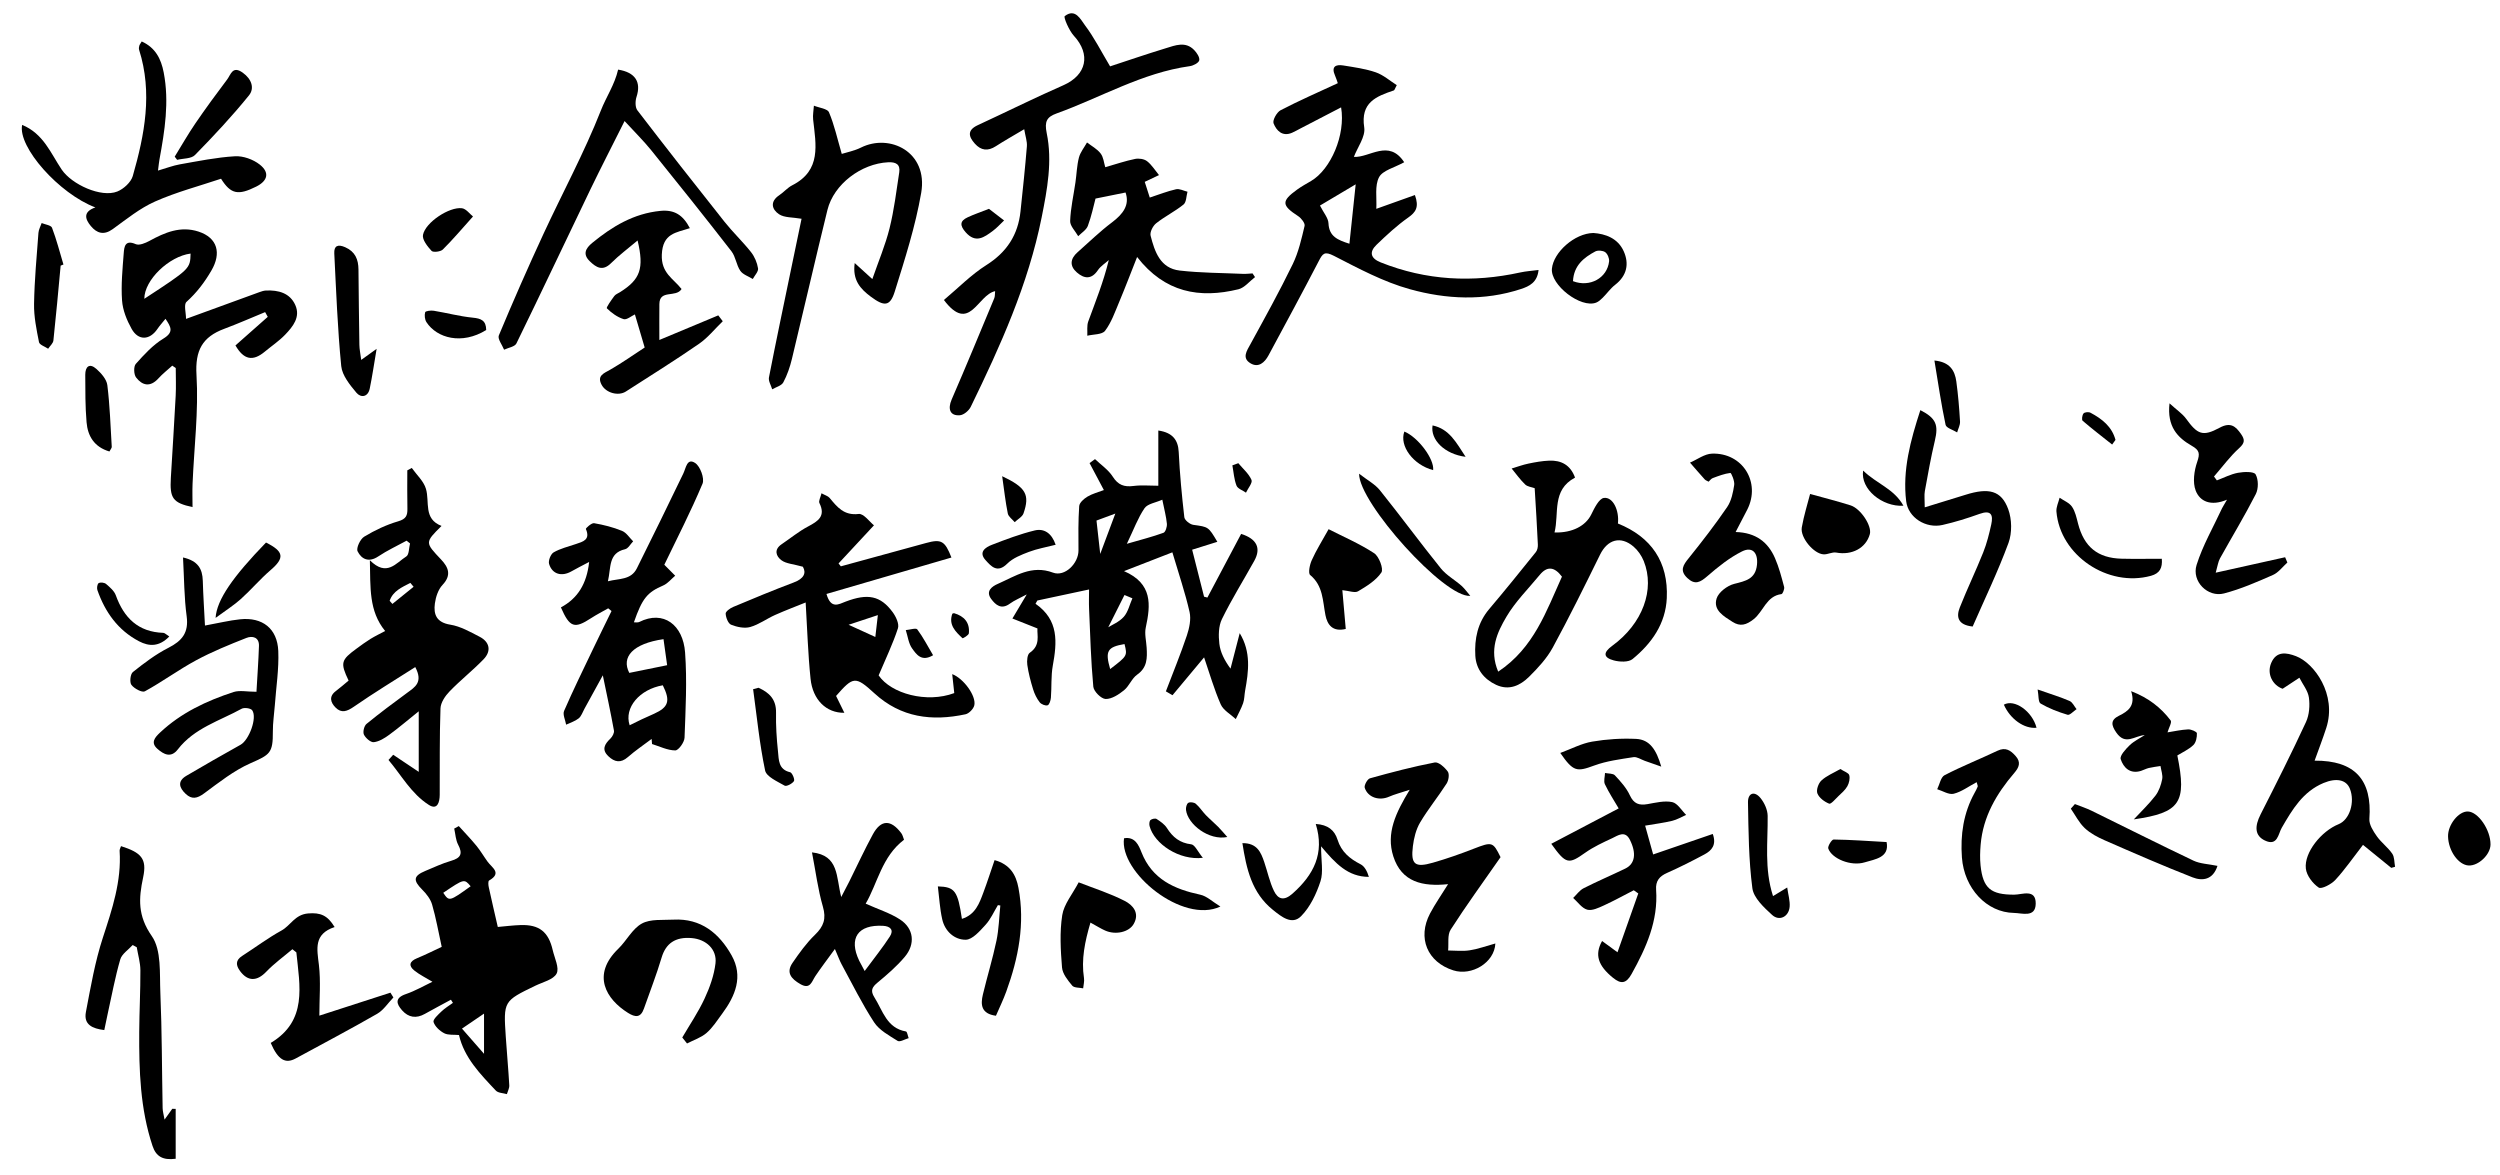 <?xml version="1.0" encoding="utf-8"?>
<!-- Generator: Adobe Illustrator 25.1.0, SVG Export Plug-In . SVG Version: 6.00 Build 0)  -->
<svg version="1.1" id="レイヤー_1" xmlns="http://www.w3.org/2000/svg" xmlns:xlink="http://www.w3.org/1999/xlink" x="0px"
	 y="0px" viewBox="0 0 770 362" style="enable-background:new 0 0 770 362;" xml:space="preserve">
<g>
	<path d="M318.94,185.96c7.24,5.03,6.63,11.87,5.32,19.06c-0.58,3.21-0.32,6.57-0.58,9.85c-0.07,0.85-0.47,2.18-1.02,2.36
		c-0.67,0.22-1.97-0.31-2.45-0.94c-0.9-1.17-1.59-2.59-2.02-4c-0.76-2.46-1.42-4.97-1.78-7.5c-0.17-1.22-0.02-3.21,0.75-3.73
		c3.4-2.32,2.2-5.44,2.37-7.5c-3.02-1.2-5.36-2.13-7.71-3.06c1.33-2.24,2.67-4.48,4.42-7.42c-2.12,1.14-3.79,1.81-5.2,2.84
		c-2.63,1.94-4.39,0.41-5.77-1.46c-1.79-2.43,0.31-3.87,2.08-4.64c5.36-2.35,10.38-5.92,16.97-3.45c3.65,1.37,7.88-2.85,7.85-6.86
		c-0.04-4.55-0.09-9.1,0.22-13.63c0.07-1.04,1.45-2.27,2.53-2.91c1.52-0.91,3.31-1.36,5.07-2.03c-1.63-3.07-3.02-5.69-4.41-8.31
		c0.56-0.41,1.12-0.82,1.68-1.22c1.85,1.77,4.12,3.29,5.46,5.39c1.65,2.59,3.51,3.25,6.39,2.88c2.48-0.32,5.04-0.07,7.65-0.07
		c0-5.45,0-11.2,0-17.01c4.39,0.63,6.1,2.91,6.28,6.61c0.33,6.72,0.96,13.42,1.73,20.1c0.11,0.91,1.71,2.19,2.75,2.34
		c4.64,0.65,4.66,0.52,7.42,5.23c-2.49,0.78-4.85,1.52-7.76,2.43c1.22,4.8,2.45,9.63,3.67,14.47c0.34,0.09,0.69,0.18,1.03,0.27
		c3.47-6.55,6.94-13.09,10.39-19.61c4.82,1.53,6.22,4.37,4.05,8.29c-3.32,5.99-6.97,11.82-9.97,17.96c-1.06,2.17-1.08,5.1-0.79,7.6
		c0.3,2.58,1.55,5.06,3.44,7.65c0.92-3.56,1.84-7.11,2.83-10.93c3.54,5.83,2.75,11.77,1.66,17.75c-0.23,1.27-0.19,2.62-0.61,3.82
		c-0.59,1.69-1.49,3.27-2.26,4.9c-1.59-1.49-3.83-2.7-4.64-4.54c-2.04-4.65-3.44-9.58-5.12-14.47c-3.31,3.97-6.52,7.81-9.73,11.66
		c-0.68-0.4-1.36-0.79-2.04-1.19c2.18-5.72,4.51-11.39,6.46-17.19c0.76-2.28,1.35-4.99,0.84-7.24c-1.35-5.96-3.35-11.78-5.3-18.39
		c-4.69,1.82-9.24,3.59-14.89,5.79c8.83,3.83,8.22,10.36,6.7,17.36c-0.43,1.96,0.15,4.14,0.27,6.22c0.18,3.17,0.22,6.11-2.92,8.3
		c-1.66,1.16-2.45,3.51-4.05,4.81c-1.62,1.31-3.79,2.74-5.67,2.69c-1.36-0.04-3.66-2.34-3.79-3.79c-0.74-7.94-0.95-15.92-1.3-23.9
		c-0.09-1.98-0.01-3.97-0.01-6.04c-5.45,1.16-10.69,2.28-15.93,3.4C319.31,185.27,319.13,185.61,318.94,185.96z M347.07,167.49
		c4.36-1.26,7.88-2.15,11.28-3.39c0.63-0.23,1.14-1.87,1.05-2.8c-0.21-2.21-0.81-4.39-1.41-7.39c-2.05,0.92-4.52,1.24-5.47,2.61
		C350.48,159.51,349.22,163.02,347.07,167.49z M338.87,170.61c1.75-4.67,3.07-8.19,4.65-12.43c-2.68,0.99-4.38,1.63-5.8,2.15
		C338.08,163.51,338.4,166.4,338.87,170.61z M348.78,184.28c-0.81-0.34-1.63-0.68-2.44-1.02c-1.86,3.71-3.73,7.42-5,9.94
		c1.13-0.73,3.36-1.62,4.78-3.22C347.45,188.48,347.92,186.21,348.78,184.28z M341.93,206.07c5.32-4.07,5.32-4.07,4.42-7.7
		C341.07,199.27,340.32,200.5,341.93,206.07z"/>
	<path d="M121.1,232.47c2.4,1.61,4.81,3.22,7.87,5.26c0-6.03,0-11.7,0-18.65c-3.49,2.8-6.21,5.13-9.1,7.24
		c-1.41,1.03-3.08,2.08-4.74,2.27c-0.95,0.11-2.52-1.26-3.04-2.33c-0.39-0.82,0.06-2.69,0.79-3.29c4.07-3.34,8.31-6.48,12.56-9.61
		c2.33-1.72,4.96-3.19,2.46-7.9c-6.39,4.08-12.78,7.96-18.9,12.2c-2.11,1.46-3.83,2.1-5.65,0.26c-1.53-1.54-2.14-3.41,0.11-5.09
		c1.36-1.02,2.63-2.16,3.91-3.21c-2.6-5.49-2.39-6.31,2.52-9.9c1.38-1.01,2.75-2.02,4.2-2.92c1.45-0.89,3-1.63,4.53-2.45
		c-5.07-6.22-4.49-13.33-4.7-21.79c5.23,5.23,8.06,0.81,11.23-1.18c0.87-0.55,0.78-2.62,1.14-4c-0.35-0.28-0.71-0.57-1.06-0.85
		c-2.92,1.6-5.97,3-8.73,4.85c-2.91,1.95-5.15,0.86-6.36-1.57c-0.49-0.98,0.8-3.77,2.03-4.51c3.27-1.98,6.83-3.67,10.49-4.74
		c2.4-0.7,2.86-1.77,2.82-3.88c-0.09-3.94-0.03-7.87-0.03-11.81c0.46-0.25,0.92-0.49,1.38-0.74c1.5,2.13,3.66,4.06,4.36,6.43
		c1.21,4.08-0.86,9.25,4.8,11.43c-5.15,5.12-5.11,5.08-0.14,10.34c2.27,2.4,3.29,4.81,0.44,7.83c-1.33,1.41-2.08,3.71-2.35,5.71
		c-0.46,3.4,0.5,5.85,4.74,6.53c3.13,0.5,6.13,2.22,9.02,3.71c3.15,1.62,3.7,4.42,1.22,6.97c-3.33,3.44-7.13,6.43-10.46,9.88
		c-1.34,1.38-2.73,3.43-2.79,5.22c-0.32,8.87-0.19,17.75-0.24,26.63c-0.01,2.2-0.68,4.79-3.32,3.12
		c-5.43-3.44-8.45-9.11-12.46-13.86C120.13,233.53,120.61,233,121.1,232.47z M127.39,180.73c-0.33-0.4-0.67-0.8-1-1.2
		c-2.6,1.34-5.36,2.5-6.38,5.52c0.28,0.32,0.57,0.64,0.85,0.96C123.03,184.25,125.21,182.49,127.39,180.73z"/>
	<path d="M247.28,174.55c-2.99-0.84-5.14-0.92-6.58-1.98c-1.66-1.22-2.42-3.28,0.02-4.93c2.71-1.83,5.27-3.95,8.14-5.47
		c3.1-1.65,5.53-3.16,3.52-7.23c-0.32-0.64,0.35-1.76,0.64-3.01c1.1,0.61,2,0.84,2.49,1.42c2.35,2.82,4.42,5.5,8.97,4.95
		c1.53-0.18,3.41,2.48,4.7,3.5c-3.94,4.23-7.42,7.98-10.91,11.74c0.24,0.3,0.47,0.6,0.71,0.89c8.74-2.39,17.49-4.78,26.23-7.18
		c4.69-1.29,5.82-0.7,7.83,4.47c-12.8,3.73-25.59,7.46-38.49,11.22c1.37,4.76,3.75,3.18,5.92,2.35c6.79-2.58,10.71-1.83,14.45,3.23
		c1.02,1.38,2.09,3.64,1.64,5.01c-1.55,4.76-3.75,9.3-5.94,14.49c3.85,5.64,14.81,8.63,23.29,5.45c-0.2-1.85-0.4-3.75-0.63-5.84
		c3.48,1.31,7.4,6.67,6.82,9.55c-0.22,1.11-1.64,2.59-2.74,2.82c-10.29,2.2-19.84,1.05-28.02-6.44c-5.91-5.41-6.54-5.24-11.83,0.79
		c0.81,1.64,1.6,3.25,2.55,5.19c-5.61,0.09-9.75-4.06-10.41-10.47c-0.79-7.6-1.01-15.26-1.51-23.51c-2.73,1.11-6.11,2.38-9.4,3.84
		c-2.6,1.16-4.99,2.96-7.68,3.72c-1.78,0.5-4.08,0.01-5.88-0.71c-0.92-0.37-1.61-2.2-1.68-3.41c-0.04-0.65,1.34-1.65,2.26-2.04
		c6.19-2.6,12.39-5.18,18.68-7.55C247.59,178.24,248.42,176.51,247.28,174.55z M261.37,192.43c3.19,1.46,5.52,2.52,8.23,3.76
		c0.24-2.1,0.46-3.96,0.78-6.74C266.91,190.6,264.32,191.45,261.37,192.43z"/>
	<path d="M204.61,173.94c1.21,1.22,2.28,2.3,3.35,3.38c-1.23,1.03-2.3,2.41-3.7,3.01c-4.85,2.09-6.44,3.89-9.02,11.35
		c0.62-0.03,1.22,0.11,1.65-0.11c7.47-3.75,13.51,0.89,14.12,9.43c0.63,8.69,0.15,17.48-0.17,26.21c-0.05,1.42-1.87,3.93-2.86,3.92
		c-2.39-0.02-4.77-1.23-7.15-1.97c-0.04-0.52-0.09-1.05-0.13-1.57c-2.45,1.85-5.01,3.57-7.31,5.59c-2.22,1.95-4.11,1.54-6-0.25
		c-2.17-2.05-1.17-3.74,0.62-5.45c0.61-0.59,1.22-1.72,1.09-2.46c-1.02-5.62-2.23-11.21-3.43-17.02c-1.81,3.31-3.74,6.84-5.69,10.36
		c-0.55,1-0.92,2.23-1.75,2.9c-1.1,0.88-2.56,1.32-3.86,1.94c-0.24-1.43-1.11-3.13-0.63-4.24c2.79-6.42,5.88-12.71,8.9-19.03
		c1.87-3.92,3.81-7.82,5.71-11.73c-0.34-0.28-0.68-0.56-1.02-0.84c-1.77,1.01-3.59,1.94-5.3,3.05c-5.11,3.33-6.55,2.89-9.27-3.33
		c5.1-2.74,7.95-7.14,8.7-14c-2.33,1.23-3.92,2.02-5.46,2.9c-2.98,1.7-5.92,0.9-6.88-2.29c-0.3-1,0.5-3.04,1.4-3.56
		c2.07-1.19,4.5-1.77,6.8-2.55c2.23-0.75,4.59-1.3,3.13-4.65c-0.1-0.22,1.76-1.92,2.52-1.79c2.92,0.5,5.86,1.24,8.6,2.36
		c1.36,0.55,2.31,2.12,3.44,3.23c-0.82,0.84-1.52,2.21-2.49,2.43c-5.22,1.2-4.28,5.64-5.28,9.87c3.43-0.9,7.09-0.33,8.92-3.99
		c4.85-9.7,9.59-19.46,14.31-29.22c0.83-1.71,1.12-4.87,3.64-3.22c1.56,1.02,2.94,4.75,2.27,6.37
		C212.8,157.49,208.56,165.74,204.61,173.94z M204.36,196.86c-9.48,1.38-13.07,5.51-10.54,10.39c3.73-0.76,7.42-1.51,11.66-2.37
		C205.13,202.33,204.77,199.74,204.36,196.86z M193.93,223.38c1.26-0.62,2.48-1.24,3.71-1.82c1.27-0.6,2.57-1.16,3.85-1.74
		c4.45-2.02,5.04-3.96,2.65-8.75C197.03,212.29,192.14,217.94,193.93,223.38z"/>
	<path d="M413.06,33.07c-4.54,2.36-8.52,4.42-12.49,6.48c-0.87,0.45-1.72,0.95-2.62,1.34c-3.01,1.3-4.82-0.7-5.69-2.89
		c-0.38-0.95,0.98-3.42,2.15-4.04c5.68-2.96,11.56-5.52,17.63-8.34c-0.19-0.54-0.46-1.46-0.85-2.34c-1.22-2.74,0.15-3.51,2.53-3.12
		c3.37,0.55,6.82,1.01,10.03,2.12c2.35,0.82,4.36,2.62,6.45,3.94c-0.63,1.17-0.7,1.56-0.88,1.62c-5.46,1.85-10.33,3.7-9.14,11.43
		c0.43,2.81-2.06,6.07-3.19,9.05c4.85,0.31,10.74-5.62,15.5,1.65c-3.02,1.68-6.63,2.5-7.75,4.62c-1.37,2.61-0.65,6.32-0.84,9.73
		c4.15-1.48,7.95-2.84,11.89-4.25c1.35,3.74,0.27,5.29-2.07,6.94c-3.48,2.45-6.65,5.4-9.73,8.36c-2.33,2.24-1.91,4.18,1.25,5.44
		c14.02,5.6,28.37,6.32,43.02,3.1c1.74-0.38,3.54-0.49,5.61-0.76c-0.38,3.85-2.86,5.02-5.4,5.86c-11.39,3.75-23.05,3.17-34.24,0.06
		c-8.13-2.25-15.8-6.38-23.38-10.27c-2.91-1.49-3.46-0.74-4.67,1.6c-5.05,9.74-10.28,19.39-15.48,29.05
		c-1.2,2.23-3.12,3.92-5.56,2.44c-2.7-1.63-1.15-3.81,0.01-5.93c4.45-8.13,8.95-16.25,13-24.59c1.79-3.67,2.71-7.8,3.66-11.8
		c0.19-0.82-1.02-2.37-1.97-2.99c-5.13-3.34-5.25-4.63-0.34-8.18c1.38-1,2.89-1.82,4.36-2.69C409.83,52.18,414.5,41.61,413.06,33.07
		z M406.55,63.31c1.14,2.26,2.55,3.83,2.62,5.45c0.18,4.06,2.8,5.15,6.45,6.31c0.62-5.89,1.21-11.47,1.93-18.3
		C413.18,59.36,409.86,61.34,406.55,63.31z"/>
	<path d="M141.37,318.79c-1.61-0.16-3.31,0.09-4.55-0.55c-1.38-0.71-2.85-2.07-3.29-3.46c-0.24-0.77,1.44-2.29,2.46-3.27
		c1.04-1.01,2.33-1.76,3.51-2.63c-0.2-0.32-0.4-0.65-0.61-0.97c-2.69,1.46-5.39,2.88-8.06,4.38c-2.63,1.48-5.02,1.11-6.97-1.09
		c-1.84-2.07-2.29-3.85,1.17-5.03c2.88-0.98,5.55-2.55,8.16-3.79c-1.98-1.21-3.95-2.14-5.6-3.48c-1.8-1.46-1.49-2.79,0.78-3.73
		c2.87-1.19,5.66-2.6,7.68-3.54c-1.02-4.64-1.76-8.9-2.96-13.03c-0.5-1.71-1.78-3.34-3.08-4.63c-2.81-2.82-2.69-4.18,0.95-5.71
		c2.64-1.1,5.25-2.34,7.98-3.13c2.94-0.86,3.67-2.13,2.18-4.95c-0.78-1.46-0.84-3.3-1.22-4.98c0.47-0.26,0.94-0.51,1.41-0.77
		c1.83,2.02,3.73,3.99,5.45,6.09c1.26,1.54,2.26,3.28,3.43,4.89c1.33,1.84,4.5,3.47,0.45,5.79c-0.33,0.19-0.25,1.38-0.1,2.05
		c0.87,4.01,1.81,8.01,2.78,12.25c2.23-0.19,4.61-0.5,6.99-0.58c5.75-0.2,8.63,2.06,9.93,7.73c0.56,2.44,2.09,5.47,1.2,7.2
		c-0.97,1.88-4.23,2.62-6.54,3.74c-9.82,4.75-9.85,4.74-9.12,15.73c0.33,4.99,0.8,9.98,1.08,14.97c0.05,0.88-0.48,1.8-0.74,2.7
		c-1.16-0.34-2.69-0.33-3.4-1.09C147.94,330.83,142.98,325.79,141.37,318.79z M142.29,316.81c2.24,2.56,4.43,5.06,6.79,7.76
		c0-4.1,0-7.88,0-12.38C146.2,314.16,144.09,315.59,142.29,316.81z M144.96,272.97c-1.98-2.34-1.98-2.34-8.44,2.01
		C138.35,277.7,138.35,277.7,144.96,272.97z"/>
	<path d="M57.3,98.22c8.41-3.07,15.47-5.66,22.54-8.22c0.67-0.24,1.38-0.49,2.08-0.52c3.82-0.17,7.37,0.75,9.03,4.47
		c1.66,3.72-0.74,6.64-3.12,9.13c-1.87,1.95-4.17,3.48-6.26,5.22c-3.74,3.12-6.51,2.49-9.05-1.91c3.33-2.94,6.64-5.87,9.95-8.8
		c-0.27-0.49-0.54-0.97-0.81-1.46c-4.2,1.73-8.36,3.56-12.61,5.15c-6.7,2.5-8.99,6.61-8.53,14.22c0.67,11.09-0.74,22.3-1.21,33.46
		c-0.1,2.35-0.01,4.71-0.01,7.23c-6.11-1.33-7.05-2.73-6.68-9.01c0.5-8.43,1.05-16.85,1.49-25.28c0.15-2.84,0.02-5.69,0.02-8.54
		c-0.36-0.25-0.71-0.49-1.07-0.74c-1.44,1.31-3,2.52-4.3,3.96c-2.49,2.74-4.93,2.19-6.85-0.33c-0.71-0.93-0.79-3.37-0.09-4.16
		c2.56-2.87,5.26-5.83,8.5-7.8c3.29-2,2.35-3.56,0.65-6.1c-0.96,1.2-1.8,2.11-2.48,3.12c-2.37,3.5-5.88,3.69-7.95-0.02
		c-1.49-2.66-2.74-5.76-2.95-8.74c-0.34-4.83,0.15-9.73,0.52-14.59c0.15-1.95,0.41-4.21,3.7-2.76c1.07,0.47,2.96-0.32,4.21-1
		c4.76-2.6,9.57-4.68,15.13-2.87c5.91,1.93,7.04,6.69,4,11.93c-2.16,3.73-4.56,6.87-7.71,9.72C56.55,93.77,57.3,96.4,57.3,98.22z
		 M44.45,92.03c14.12-9.24,14.12-9.24,14.25-13.93C52.11,78.94,44.45,86.2,44.45,92.03z"/>
	<path d="M306.5,89.67c-5.5,1.2-7.86,13.19-15.78,2.73c4.37-3.66,8.36-7.77,13.07-10.75c6.32-3.99,9.77-9.31,10.53-16.58
		c0.7-6.66,1.42-13.32,1.96-19.99c0.12-1.5-0.45-3.06-0.82-5.28c-3.21,1.91-6.03,3.48-8.73,5.23c-2.46,1.6-4.57,1.34-6.47-0.78
		c-2-2.23-2.38-4.18,0.9-5.7c8.79-4.06,17.46-8.39,26.33-12.28c7.18-3.15,8.56-9.49,3.26-15.25c-1.5-1.64-3.23-5.73-2.81-6.05
		c3.27-2.54,4.9,1.05,6.27,2.87c2.78,3.68,4.88,7.87,7.7,12.6c5.04-1.65,11.05-3.72,17.12-5.57c2.93-0.89,6.1-2.24,8.78,0.55
		c0.81,0.84,1.76,2.25,1.56,3.16c-0.18,0.8-1.82,1.65-2.91,1.8c-14.68,2.04-27.37,9.65-41.02,14.56c-3.02,1.09-3.79,2.46-3.05,6.07
		c1.79,8.66,0.17,17.31-1.56,25.96c-4.15,20.65-12.71,39.6-21.84,58.34c-0.57,1.17-2.13,2.49-3.33,2.59
		c-3.04,0.25-3.82-1.9-2.55-4.84c4.48-10.33,8.77-20.73,13.1-31.13C306.48,91.33,306.4,90.59,306.5,89.67z"/>
	<path d="M472.68,150.36c-0.94-0.34-2.21-0.45-2.93-1.14c-1.54-1.48-2.79-3.26-4.16-4.92c1.72-0.51,3.41-1.15,5.16-1.51
		c2.1-0.44,4.24-0.82,6.37-0.91c3.77-0.16,6.59,1.36,7.99,5.22c-7.25,3.86-4.83,10.96-6.32,16.9c5.54,0.17,9.61-2.09,11.3-5.51
		c0.97-1.97,2.4-4.94,3.92-5.13c2.79-0.35,4.76,3.84,4.31,7.88c10.3,4.15,15.56,11.86,15.05,22.99
		c-0.36,7.86-4.66,13.96-10.56,18.77c-1.24,1.01-3.95,0.89-5.75,0.41c-3.18-0.85-3.43-2.37-0.5-4.5
		c9.37-6.81,13.25-17.35,9.71-26.12c-0.67-1.65-1.8-3.3-3.15-4.45c-3.97-3.38-7.99-2.19-10.29,2.47
		c-4.73,9.61-9.46,19.23-14.58,28.63c-1.82,3.34-4.55,6.28-7.28,8.99c-2.74,2.71-6.17,4.35-10.16,2.5
		c-3.78-1.76-6.17-4.84-6.41-8.96c-0.3-5.21,0.71-10.17,4.27-14.38c4.89-5.77,9.64-11.66,14.38-17.56c0.46-0.57,0.65-1.54,0.61-2.31
		C473.41,162.03,473.04,156.35,472.68,150.36z M461.44,206.87c11.04-7.33,14.84-18.71,19.64-29.26c-2.36-3.13-4.59-3.28-6.85-0.53
		c-3.5,4.26-7.51,8.22-10.27,12.91C461.16,194.76,458.59,200.11,461.44,206.87z"/>
	<path d="M246.88,67.38c-2.75-0.49-5.27-0.29-6.93-1.39c-2.22-1.47-2.89-3.89,0.06-5.86c1.41-0.94,2.55-2.33,4.03-3.08
		c9-4.59,7.26-12.49,6.41-20.18c-0.16-1.41,0.14-2.88,0.23-4.32c1.61,0.66,4.17,0.91,4.65,2.05c1.63,3.84,2.53,7.99,3.93,12.8
		c1.55-0.49,3.87-0.93,5.9-1.94c8.9-4.44,20.74,1.34,18.57,13.93c-1.78,10.31-5.03,20.41-8.15,30.43c-1.44,4.61-3.25,4.63-7.38,1.55
		c-3.23-2.41-5.69-5.1-4.95-10.35c1.86,1.7,3.25,2.95,5.43,4.94c1.93-5.57,4.02-10.5,5.3-15.63c1.4-5.65,2.11-11.48,2.99-17.26
		c0.37-2.48-1.08-3.2-3.4-3.09c-8.33,0.4-16.77,6.77-18.72,14.68c-3.75,15.27-7.25,30.6-10.94,45.88c-0.6,2.49-1.45,4.99-2.65,7.23
		c-0.55,1.03-2.24,1.45-3.42,2.14c-0.36-1.23-1.22-2.56-1-3.67c2.19-11.23,4.56-22.42,6.87-33.62
		C244.84,77.25,245.96,71.87,246.88,67.38z"/>
	<path d="M340.42,51.5c3.24-0.93,6.17-1.93,9.19-2.55c1.16-0.24,2.8,0,3.69,0.7c1.45,1.13,2.47,2.82,3.67,4.28
		c-1.37,0.65-2.74,1.3-4.39,2.08c0.4,1.25,0.91,2.85,1.55,4.84c2.8-0.92,5.4-1.95,8.1-2.56c1.06-0.24,2.34,0.48,3.52,0.76
		c-0.38,1.35-0.33,3.22-1.22,3.94c-2.64,2.14-5.78,3.67-8.44,5.79c-1,0.79-1.98,2.73-1.7,3.82c1.26,4.91,2.96,10.04,8.96,10.73
		c6.46,0.74,13.01,0.73,19.52,1.02c0.97,0.04,1.95-0.09,2.92-0.14c0.25,0.38,0.51,0.76,0.76,1.14c-1.69,1.28-3.21,3.27-5.1,3.74
		c-11.99,2.93-22.7,1.04-31.22-9.94c-1.95,4.93-3.68,9.48-5.56,13.96c-1.27,3.02-2.38,6.23-4.31,8.78c-0.91,1.2-3.59,1.05-5.47,1.51
		c0.08-1.48-0.19-3.08,0.3-4.41c2.23-6.11,4.68-12.15,6.32-18.89c-1.13,1.02-2.52,1.87-3.35,3.1c-1.97,2.94-4.22,2.68-6.48,0.71
		c-2.31-2-2.05-4.23,0.2-6.21c3.52-3.11,6.89-6.41,10.63-9.22c3.43-2.59,5.49-5.37,4.16-9.19c-2.93,0.59-5.78,1.17-9.25,1.87
		c-0.59,2.21-1.24,5.4-2.36,8.41c-0.47,1.26-1.95,2.13-2.97,3.18c-0.88-1.57-2.54-3.16-2.48-4.69c0.14-3.98,1.06-7.93,1.63-11.89
		c0.37-2.55,0.43-5.17,1.07-7.64c0.43-1.65,1.64-3.11,2.49-4.65c1.42,1.1,3.12,1.99,4.18,3.37C339.88,48.4,340,50.13,340.42,51.5z"
		/>
	<path d="M78.99,213.07c0.27-4.83,0.62-9.48,0.77-14.13c0.09-2.74-2.07-3.17-3.86-2.46c-5.25,2.07-10.52,4.21-15.48,6.88
		c-5.41,2.92-10.41,6.61-15.81,9.57c-0.84,0.46-3.28-0.85-4.13-1.98c-0.61-0.8-0.34-3.34,0.45-3.96c3.45-2.75,7.03-5.47,10.94-7.46
		c4.23-2.15,6.3-4.68,5.62-9.72c-0.78-5.76-0.76-11.62-1.12-18.11c4.64,1.05,5.98,3.53,6.09,7.18c0.13,4.52,0.43,9.03,0.67,13.79
		c4.15-0.75,7.47-1.58,10.85-1.93c6.84-0.71,11.44,2.84,11.73,9.76c0.23,5.54-0.66,11.13-1.06,16.7c-0.2,2.7-0.63,5.41-0.61,8.11
		c0.04,6.68-0.88,7.12-6.92,9.78c-5.13,2.27-9.7,5.92-14.28,9.29c-2.12,1.56-3.76,1.91-5.65,0.13c-2.02-1.9-2.61-3.91,0.22-5.57
		c5.53-3.25,11.09-6.44,16.69-9.56c2.6-1.45,5.19-8.3,3.58-10.61c-0.44-0.64-2.44-0.92-3.24-0.48c-6.82,3.75-14.62,5.97-19.67,12.52
		c-2.11,2.74-4.33,1.56-6.28-0.16c-2.16-1.91-0.83-3.48,0.77-4.99c6.5-6.12,14.36-9.8,22.69-12.52
		C73.85,212.54,76.12,213.07,78.99,213.07z"/>
	<path d="M190.38,21.44c5.33,0.85,7.15,3.85,5.67,8.39c-0.41,1.25-0.45,3.23,0.27,4.16c8.83,11.52,17.8,22.95,26.83,34.32
		c2.57,3.23,5.6,6.1,8.16,9.33c1.11,1.4,1.89,3.27,2.17,5.02c0.15,0.98-1.04,2.18-1.62,3.27c-1.32-0.82-3.05-1.36-3.85-2.53
		c-1.22-1.78-1.41-4.31-2.72-6c-8.12-10.46-16.39-20.82-24.71-31.12c-2.39-2.95-5.12-5.63-8.21-9c-3.73,7.46-7.23,14.23-10.54,21.09
		c-7.61,15.8-15.08,31.67-22.78,47.42c-0.5,1.01-2.49,1.3-3.79,1.92c-0.59-1.48-2.06-3.34-1.62-4.39
		c4.39-10.51,8.96-20.94,13.75-31.28c5.88-12.7,12.58-25.05,17.69-38.04C186.7,29.85,189.31,26.11,190.38,21.44z"/>
	<path d="M493.44,289.83c1.23,0.9,2.46,1.8,4.75,3.47c2.25-6.38,4.33-12.25,6.4-18.12c-0.46-0.33-0.92-0.65-1.39-0.98
		c-3.07,1.57-6.09,3.25-9.22,4.68c-1.61,0.73-3.62,1.71-5.11,1.3c-1.65-0.45-2.91-2.34-4.34-3.61c1.07-1.02,1.98-2.36,3.24-3
		c4.21-2.14,8.57-3.99,12.82-6.05c3-1.45,3.51-4.69,1.4-8.88c-1.49-2.96-3.67-1.3-5.46-0.46c-2.84,1.32-5.73,2.66-8.27,4.45
		c-5.14,3.64-5.92,3.62-10.47-2.74c6.84-3.59,13.53-7.11,20.76-10.9c-1.36-2.34-2.99-4.8-4.24-7.44c-0.45-0.94,0-2.3,0.03-3.47
		c1.04,0.22,2.46,0.09,3.05,0.73c1.74,1.86,3.54,3.85,4.59,6.12c1.22,2.65,2.85,3.19,5.45,2.74c2.53-0.44,5.23-1.13,7.62-0.62
		c1.63,0.35,2.87,2.56,4.28,3.94c-1.43,0.63-2.82,1.47-4.31,1.83c-2.57,0.62-5.22,0.95-8.32,1.48c0.9,3.22,1.61,5.77,2.47,8.87
		c6.28-2.16,12.24-4.21,18.36-6.31c1.22,3.36-0.32,5.11-2.56,6.3c-3.77,2.02-7.59,3.96-11.5,5.69c-2.4,1.06-3.58,2.49-3.39,5.21
		c0.67,9.57-3.05,17.85-7.57,25.96c-1.66,2.97-3.25,3.13-5.69,1.16C492.16,297.4,491.1,294.02,493.44,289.83z"/>
	<path d="M250.09,262.53c8.39,0.92,7.39,7.56,9.01,13.75c1.15-2.23,1.83-3.49,2.47-4.76c2.41-4.85,4.68-9.78,7.26-14.53
		c2.51-4.61,5.58-4.65,8.8-0.32c0.4,0.54,0.53,1.28,0.81,1.97c-6.84,5.2-8.14,13.4-11.81,19.69c3.88,1.75,7.54,2.88,10.61,4.89
		c4.23,2.78,4.76,7.54,1.42,11.5c-2.45,2.9-5.38,5.44-8.32,7.87c-1.73,1.43-2.35,2.5-1.02,4.6c2.6,4.1,3.75,9.45,9.71,10.5
		c0.39,0.07,0.56,1.35,0.84,2.06c-1.15,0.32-2.71,1.28-3.39,0.85c-2.61-1.64-5.64-3.27-7.25-5.72c-3.72-5.68-6.73-11.84-9.99-17.82
		c-0.6-1.1-1.02-2.3-2.09-4.77c-2.38,3.28-4.28,5.76-6.02,8.35c-1.15,1.72-1.57,4.25-4.69,2.43c-2.76-1.61-4.4-3.51-2.34-6.51
		c2.09-3.04,4.28-6.1,6.92-8.65c2.67-2.58,3.52-4.92,2.43-8.66C251.92,273.98,251.24,268.44,250.09,262.53z M266.32,299.07
		c3.01-4.09,5.57-7.24,7.76-10.64c1.3-2.01,0.14-3.16-2.1-3.28c-7.77-0.43-10.67,3.82-7.34,10.77
		C264.94,296.54,265.28,297.13,266.32,299.07z"/>
	<path d="M703.05,212.14c-3.07-1.06-4.95-4.58-3.52-7.94c1.6-3.77,4.72-3.21,7.64-2.1c5.59,2.12,12.66,11.76,9.32,22.11
		c-1.08,3.34-2.35,6.61-3.59,10.07c12.43-0.08,17.76,5.93,16.87,17.93c-0.13,1.72,1.17,3.75,2.27,5.32c1.37,1.96,3.42,3.44,4.77,5.4
		c0.72,1.05,0.61,2.67,0.87,4.04c-0.39,0.11-0.78,0.22-1.17,0.33c-2.91-2.36-5.81-4.72-8.71-7.08c-3.07,3.96-5.56,7.6-8.53,10.81
		c-1.24,1.34-4.27,2.91-5.11,2.34c-1.85-1.25-3.72-3.7-3.96-5.84c-0.56-4.95,4.73-11.52,10.11-13.69c3.37-1.36,5.09-6.78,3.46-10.9
		c-1.1-2.79-4.15-3.43-8.12-1.78c-6.38,2.67-9.63,8.19-12.88,13.81c-1.09,1.88-1.28,5.78-5.2,3.9c-3.07-1.47-3.24-4.26-1.28-8.1
		c4.78-9.39,9.52-18.81,13.95-28.38c1.02-2.21,1.24-5.1,0.9-7.55c-0.3-2.13-1.91-4.07-2.93-6.1
		C706.6,209.8,704.99,210.86,703.05,212.14z"/>
	<path d="M37.27,260.61c6.22,1.98,8.04,3.85,6.82,9.6c-1.4,6.58-1.71,11.83,2.66,18.1c3.03,4.34,2.38,11.52,2.64,17.47
		c0.5,11.84,0.47,23.7,0.7,35.55c0.02,0.97,0.32,1.93,0.59,3.51c1.01-1.42,1.7-2.37,2.38-3.33c0.35,0.01,0.7,0.02,1.05,0.03
		c0,5.08,0,10.17,0,15.36c-3.98,0.51-6.05-0.71-7.13-3.95c-3.82-11.45-4.17-23.3-4.1-35.18c0.04-6.31,0.39-12.61,0.36-18.92
		c-0.01-2.37-0.73-4.73-1.12-7.1c-0.42-0.23-0.84-0.46-1.26-0.68c-1.31,1.46-3.32,2.73-3.82,4.43c-1.58,5.45-2.61,11.06-3.84,16.61
		c-0.36,1.65-0.7,3.3-1.08,5.15c-3.67-0.45-6.41-1.67-5.66-5.57c1.47-7.69,2.8-15.48,5.22-22.89c2.86-8.75,5.77-17.36,5.16-26.73
		C36.79,261.68,37.05,261.29,37.27,260.61z"/>
	<path d="M6.82,38.47c6.57,2.69,8.82,8.77,12.18,13.76c3.08,4.57,12.17,8.74,17.12,6.76c1.95-0.78,4.21-2.84,4.77-4.76
		c3.66-12.76,6.15-25.67,1.96-38.87c-0.12-0.38-0.07-0.87,0.05-1.27c0.11-0.39,0.4-0.72,0.75-1.32c4.2,1.91,5.95,5.3,6.77,9.56
		c1.75,9.07,0.32,17.94-1.31,26.82c-0.15,0.81-0.22,1.64-0.45,3.39c2.58-0.75,4.62-1.55,6.73-1.92c5.64-0.99,11.29-2.16,16.98-2.49
		c2.52-0.15,5.61,0.97,7.62,2.55c3.14,2.47,2.47,5.03-1.09,6.8c-5.52,2.75-7.81,2.38-10.82-2.43c-6.66,2.24-13.72,4.09-20.31,7.01
		c-4.7,2.08-8.85,5.48-13.07,8.52c-2.74,1.98-4.9,1.24-6.72-0.95c-1.7-2.05-2.58-4.36,1.39-5.74C18.22,59.69,5.41,45.26,6.82,38.47z
		"/>
	<path d="M462.17,264.01c-5.43,7.8-10.62,14.92-15.37,22.33c-1.05,1.63-0.56,4.25-0.78,6.41c2.23,0.01,4.5,0.29,6.67-0.06
		c2.62-0.41,5.16-1.35,7.88-2.1c-0.27,5.89-7.26,10.09-12.95,8.28c-8.01-2.54-11.13-10-7.17-17.51c1.57-2.97,3.52-5.75,5.56-9.04
		c-7.81,0.81-14.32-0.6-16.87-8.56c-2.28-7.12,0.73-13.41,5.05-20.51c-2.84,0.94-4.67,1.39-6.37,2.14
		c-2.99,1.32-6.49,0.27-7.48-2.74c-0.25-0.76,0.82-2.71,1.61-2.93c6.59-1.84,13.22-3.58,19.94-4.88c1.17-0.23,3.1,1.51,4.03,2.81
		c0.55,0.77,0.26,2.7-0.35,3.66c-2.61,4.08-5.71,7.86-8.18,12.02c-1.26,2.13-1.91,4.79-2.22,7.28c-0.7,5.64,0.61,6.7,6.19,5.09
		c4.25-1.22,8.44-2.69,12.56-4.3C459.56,259.22,459.83,259.23,462.17,264.01z"/>
	<path d="M222.61,98.94c-2.42,2.34-4.58,5.07-7.32,6.96c-7.37,5.09-14.98,9.84-22.53,14.69c-2.29,1.47-6.11,0.46-7.46-2.07
		c-1.51-2.82,0.68-3.53,2.65-4.66c3.58-2.05,6.96-4.45,10.61-6.83c-0.96-3.24-1.95-6.6-3.01-10.19c-1.08,0.49-2.53,1.76-3.49,1.45
		c-1.91-0.6-3.71-1.91-5.15-3.33c-0.25-0.25,1.39-2.55,2.3-3.79c0.4-0.54,1.17-0.81,1.77-1.19c6.22-3.92,7.46-7.23,5.4-15.91
		c-2.94,2.48-5.73,4.55-8.17,6.98c-2.6,2.59-4.57,1.34-6.55-0.58c-2.24-2.17-1.32-3.96,0.75-5.66c6.17-5.06,12.76-9.05,20.99-9.86
		c4.31-0.42,6.94,1.24,9.08,5.32c-4.23,1.41-8.36,1.54-8.64,8.14c-0.24,5.74,3.58,7.39,6.08,10.61c-1.71,2.76-6.77,0.05-6.83,4.6
		c-0.04,3.45-0.01,6.9-0.01,11.09c6.78-2.83,12.46-5.21,18.15-7.58C221.7,97.74,222.15,98.34,222.61,98.94z"/>
	<path d="M685.92,153.9c-5.01,2.13-8.36,0.52-9.64-2.77c-0.99-2.55-0.49-6.11,0.45-8.85c0.9-2.61,0.73-3.61-1.69-4.99
		c-4.32-2.48-7.64-5.87-6.83-13.06c2.26,2.06,3.98,3.19,5.11,4.74c3.48,4.8,5.1,5.6,10.31,2.78c3.37-1.83,4.95-0.48,6.65,1.99
		c1.14,1.66,1.17,2.67-0.59,4.26c-2.88,2.6-5.21,5.81-7.78,8.76c0.29,0.4,0.59,0.8,0.88,1.2c2.17-0.81,4.28-1.93,6.52-2.34
		c1.81-0.33,4.9-0.44,5.42,0.49c0.89,1.57,0.91,4.39,0.06,6.06c-3.43,6.73-7.36,13.2-11.03,19.81c-0.58,1.06-0.73,2.36-1.32,4.41
		c7.61-1.69,14.49-3.23,21.38-4.76c0.23,0.54,0.46,1.09,0.69,1.63c-1.47,1.31-2.73,3.08-4.44,3.83c-4.91,2.16-9.9,4.34-15.07,5.69
		c-5,1.31-10.04-3.72-8.45-8.78c1.9-6.04,5.15-11.64,7.83-17.43C684.63,156.07,684.94,155.61,685.92,153.9z"/>
	<path d="M103.06,285.53c-6.48,2.16-5.43,6.71-4.84,11.63c0.61,5.14,0.14,10.41,0.14,15.66c6.73-2.18,14.31-4.63,21.89-7.08
		c0.31,0.49,0.61,0.98,0.92,1.48c-1.65,1.7-3.03,3.89-5,5.03c-8.26,4.75-16.71,9.19-25.08,13.75c-3.19,1.74-5.44,0.47-7.71-4.78
		c11.38-6.8,8.94-17.52,7.9-27.88c-0.41-0.33-0.81-0.66-1.22-0.98c-2.7,2.29-5.61,4.38-8.04,6.92c-2.83,2.97-5.65,3.09-8.07-0.18
		c-1.31-1.78-1.47-3.32,0.63-4.67c4.05-2.6,7.93-5.52,12.14-7.84c2.82-1.56,4.1-4.92,8.21-5.25
		C98.72,281.03,100.88,281.92,103.06,285.53z"/>
	<path d="M210.14,319.55c2.32-3.98,4.94-7.82,6.87-11.99c1.59-3.41,2.92-7.13,3.36-10.84c0.5-4.32-2.87-7.41-7.32-7.79
		c-5.09-0.44-7.98,1.68-9.27,5.99c-1.58,5.31-3.61,10.49-5.45,15.73c-1,2.86-2.65,2.74-4.92,1.31c-6.66-4.17-11.35-11.65-2.96-19.76
		c2.55-2.47,4.29-6.12,7.23-7.74c2.67-1.47,6.44-1.03,9.74-1.21c8.46-0.45,14.09,4.19,17.92,11.02c3.63,6.48,1.16,12.45-2.89,17.92
		c-1.53,2.07-2.94,4.32-4.85,5.97c-1.68,1.45-3.97,2.18-6,3.23C211.11,320.79,210.62,320.17,210.14,319.55z"/>
	<path d="M526.25,148.36c-0.47-0.27-0.92-0.4-1.19-0.7c-1.54-1.7-3.03-3.44-4.54-5.17c2.25-0.97,4.47-2.69,6.76-2.77
		c9.44-0.34,15.11,8.85,10.89,17.22c-1.07,2.12-2.19,4.21-3.6,6.92c6.22,0.16,10,3.13,12.13,8.05c1.23,2.83,2.02,5.87,2.81,8.86
		c0.17,0.65-0.44,2.16-0.82,2.21c-4.66,0.6-5.54,5.34-8.56,7.73c-2.26,1.78-4.13,2.36-6.54,0.81c-2.68-1.72-5.98-3.57-4.88-7.17
		c0.59-1.93,3.28-3.97,5.4-4.51c3.53-0.9,6.58-1.46,7.04-5.88c0.38-3.67-1.4-5.73-4.62-4.12c-3.87,1.93-7.37,4.76-10.67,7.62
		c-2.16,1.87-3.78,2.81-6.15,0.58c-2.47-2.33-1.27-4.04,0.45-6.17c4.11-5.11,8.13-10.31,11.82-15.72c1.29-1.89,1.8-4.46,2.16-6.79
		c0.18-1.21-0.91-3.73-1.18-3.7c-1.85,0.23-3.65,0.93-5.43,1.59C527.01,147.45,526.66,147.99,526.25,148.36z"/>
	<path d="M591.47,126.32c4.92,2.52,5.61,4.6,4.46,9.45c-1.22,5.12-2.14,10.32-3.08,15.5c-0.22,1.22-0.03,2.51-0.03,4.99
		c4.62-1.42,8.6-2.62,12.57-3.87c7.15-2.25,11.03-1.33,13.14,4.43c1.14,3.1,1.22,7.3,0.09,10.39c-3.23,8.79-7.33,17.27-11.04,25.76
		c-4.59-0.49-5.11-2.97-3.96-5.88c2.26-5.71,4.94-11.25,7.21-16.95c1.11-2.77,1.84-5.72,2.48-8.64c0.64-2.91-0.04-4.51-3.59-3.23
		c-3.74,1.35-7.56,2.54-11.44,3.42c-5.1,1.16-10.56-2.24-11.18-7.32C585.94,144.8,588.41,135.72,591.47,126.32z"/>
	<path d="M307.35,278.78c-1.24,2.05-2.22,4.34-3.81,6.07c-1.74,1.9-4.04,4.58-6.11,4.59c-3.46,0.02-6.4-2.59-7.23-6.31
		c-0.74-3.28-0.91-6.69-1.34-10.12c5.25,0.15,6.12,1.36,7.41,10c4.16-1.31,5.36-4.77,6.61-8.11c1.22-3.26,2.28-6.58,3.45-9.98
		c4.78,1.32,6.6,4.52,7.35,8.53c2.08,11.03,0.01,21.6-3.75,31.95c-0.91,2.51-2.09,4.93-3.18,7.45c-4.55-0.6-4.78-3.39-4.02-6.55
		c1.33-5.54,3.01-11,4.18-16.57c0.74-3.54,0.82-7.22,1.19-10.84C307.86,278.86,307.6,278.82,307.35,278.78z"/>
	<path d="M608.81,240.91c-2.53,1.34-4.68,2.98-7.09,3.57c-1.48,0.36-3.36-0.88-5.06-1.4c0.74-1.48,1.09-3.71,2.27-4.32
		c5.31-2.75,10.89-4.96,16.3-7.53c2.49-1.18,4.02-0.13,5.57,1.61c1.75,1.96,1.06,3.53-0.42,5.25c-5.47,6.39-9.61,13.44-10.34,22.05
		c-0.18,2.13-0.25,4.3-0.03,6.42c0.74,7.11,3.21,9.01,10.37,9c2.42,0,6.69-1.92,6.62,2.78c-0.06,4.41-4.25,2.87-6.71,2.84
		c-8.42-0.13-15.32-7.57-16.02-17.07c-0.51-6.97,0.47-13.7,3.91-19.92c0.34-0.62,0.69-1.24,0.94-1.9
		C609.21,242.06,609.02,241.74,608.81,240.91z"/>
	<path d="M660.59,226.41c-3.18,0.2-5.95,3.3-8.78-0.8c-1.56-2.26-1.83-3.84,0.82-5.15c2.85-1.4,5.2-3.07,3.76-7.58
		c5.41,2.08,9.18,5.09,12.17,9.01c0.45,0.58-0.57,2.28-0.97,3.68c1.98-0.31,4.17-0.81,6.37-0.92c0.92-0.04,2.66,0.72,2.68,1.18
		c0.05,1.23-0.26,2.86-1.09,3.65c-1.4,1.35-3.3,2.19-4.93,3.2c2.97,14.6,0.86,17.62-13.41,19.69c2.17-2.34,4.61-4.65,6.65-7.29
		c1.09-1.41,1.74-3.31,2.09-5.08c0.25-1.27-0.32-2.71-0.52-4.07c-1.2,0.2-2.42,0.33-3.6,0.61c-0.82,0.2-1.59,0.63-2.4,0.89
		c-3.38,1.05-5.42-1.01-6.26-3.63c-0.33-1.05,1.54-3.08,2.77-4.27C657.26,228.26,659.02,227.43,660.59,226.41z"/>
	<path d="M409.21,162.99c4.5,2.3,9.52,4.45,14.03,7.4c1.51,0.99,2.95,4.86,2.23,5.93c-1.66,2.46-4.53,4.23-7.19,5.8
		c-0.99,0.59-2.77-0.15-4.84-0.35c0.35,3.95,0.69,7.83,1.05,11.95c-4.07,0.98-5.68-1.33-6.25-4.24c-0.87-4.42-0.69-9.05-4.71-12.38
		c-0.67-0.56-0.14-3.18,0.49-4.55C405.37,169.51,407.16,166.68,409.21,162.99z"/>
	<path d="M335.86,284.16c-1.71,5.86-2.88,11.32-1.99,17.11c0.16,1.01-0.16,2.09-0.26,3.14c-1.16-0.25-2.78-0.12-3.37-0.84
		c-1.36-1.64-2.99-3.64-3.14-5.61c-0.43-5.34-0.75-10.84,0.07-16.09c0.53-3.39,3.15-6.45,5.06-10.11c4.53,1.78,9.57,3.36,14.2,5.73
		c2.4,1.23,4.7,3.66,2.75,7.09c-1.43,2.52-5.56,3.47-8.79,2.03C339.1,286.04,337.89,285.27,335.86,284.16z"/>
	<path d="M111.25,110.85c1.51-1.09,2.49-1.79,4.75-3.41c-0.83,4.87-1.36,8.58-2.12,12.24c-0.55,2.68-2.76,2.89-4.1,1.28
		c-2.01-2.4-4.39-5.32-4.68-8.2c-1.13-11.52-1.56-23.12-2.14-34.7c-0.12-2.33,1.06-2.92,3.35-1.92c3.11,1.37,4.07,3.77,4.1,6.86
		c0.08,7.73,0.15,15.47,0.28,23.2C110.71,107.57,111.01,108.94,111.25,110.85z"/>
	<path d="M382.66,259.69c4.54-0.06,5.71,2.84,6.73,5.84c1.01,2.96,1.64,6.09,2.99,8.88c1.25,2.58,3.07,3.17,5.73,0.81
		c6.46-5.74,9.96-12.32,7.14-21.44c3.77,0.24,5.8,1.93,6.72,4.87c1.16,3.7,3.75,5.85,7.08,7.54c1.26,0.64,2.06,2.21,2.56,3.89
		c-6.44-0.02-10.24-4.07-14.72-9.42c0,4.48,0.75,7.9-0.18,10.77c-1.26,3.87-3.18,7.94-5.98,10.76c-2.79,2.81-6.03,0.19-8.68-1.95
		C385.54,275,383.9,267.66,382.66,259.69z"/>
	<path d="M557.51,152.14c4.46,1.24,8.48,2.25,12.43,3.5c3.2,1.01,6.66,6.38,5.97,8.88c-1.2,4.31-5.53,6.57-10.37,5.67
		c-1.21-0.22-2.57,0.61-3.85,0.55c-3.03-0.13-7.27-5.16-6.74-8.29C555.6,158.73,556.76,155.1,557.51,152.14z"/>
	<path d="M490.76,71.76c3.69,0.26,7.54,1.59,9.35,5.64c1.72,3.84,0.99,7.49-2.62,10.3c-1.45,1.12-2.54,2.7-3.85,4
		c-0.6,0.59-1.27,1.22-2.03,1.51c-4.73,1.82-14.1-5.4-13.62-10.45C478.46,77.71,484.97,71.86,490.76,71.76z M484.48,86.6
		c5.21,2.01,10.55-0.98,11.12-6.09c0.1-0.93-0.47-2.31-1.2-2.84c-0.73-0.52-2.26-0.64-3.06-0.22
		C487.77,79.36,484.73,81.8,484.48,86.6z"/>
	<path d="M682.98,266.69c-1.4,4.37-4.67,4.71-7.69,3.53c-9.1-3.56-18.07-7.48-27.03-11.4c-2.2-0.96-4.45-2.15-6.17-3.77
		c-1.75-1.65-2.88-3.96-4.28-5.98c0.42-0.47,0.84-0.94,1.26-1.42c1.72,0.68,3.5,1.26,5.17,2.07c10.45,5.11,20.83,10.36,31.33,15.35
		C677.65,266.06,680.19,266.11,682.98,266.69z"/>
	<path d="M546.09,276c1.58-0.96,2.64-1.6,4.37-2.65c0.31,2.24,0.9,4.12,0.75,5.94c-0.26,3.07-3.17,4.55-5.41,2.5
		c-2.51-2.29-5.67-5.23-6.07-8.21c-1.14-8.73-1.19-17.62-1.35-26.45c-0.05-2.84,1.95-3.65,3.84-1.35c1.22,1.48,2.2,3.65,2.22,5.52
		C544.54,259.35,543.35,267.48,546.09,276z"/>
	<path d="M18.68,81.81c-0.72,7.68-1.4,15.37-2.23,23.05c-0.1,0.9-1.06,1.7-1.62,2.55c-0.98-0.67-2.66-1.2-2.82-2.03
		c-0.77-3.89-1.59-7.87-1.52-11.8c0.12-7.29,0.81-14.58,1.35-21.86c0.08-1.03,0.65-2.02,0.99-3.02c1.1,0.46,2.89,0.67,3.19,1.44
		c1.4,3.69,2.39,7.54,3.52,11.33C19.25,81.58,18.97,81.7,18.68,81.81z"/>
	<path d="M665.84,172.1c0.23,2.81-0.61,4.5-3.35,5.25c-13.26,3.64-28-6.28-29.11-19.78c-0.11-1.39,0.63-2.85,0.98-4.27
		c1.3,0.9,2.98,1.55,3.82,2.78c1,1.47,1.4,3.41,1.86,5.19c1.84,7.15,6.03,10.62,13.41,10.81
		C657.43,172.18,661.41,172.1,665.84,172.1z"/>
	<path d="M53.81,48.25c2.12-3.44,4.12-6.96,6.4-10.29c3.14-4.59,6.43-9.08,9.78-13.52c1.1-1.46,1.62-4.32,4.78-2.05
		c2.79,2,3.66,4.82,1.92,6.98c-5.19,6.42-10.86,12.48-16.64,18.38c-1.14,1.17-3.63,1.02-5.49,1.48
		C54.31,48.91,54.06,48.58,53.81,48.25z"/>
	<path d="M452.85,183.53c-7.94,0.69-34.36-28.68-34.25-37.63c2.61,2.03,4.92,3.24,6.41,5.1c6.36,7.92,12.37,16.12,18.74,24.03
		c1.72,2.14,4.33,3.56,6.43,5.42C451.18,181.35,451.96,182.5,452.85,183.53z"/>
	<path d="M511.67,236.12c-2.43-0.85-3.76-1.32-5.09-1.79c-1.16-0.41-2.4-1.29-3.47-1.13c-4.07,0.64-8.25,1.17-12.08,2.58
		c-5.39,1.98-6.42,1.97-10.46-3.87c3.43-1.26,6.53-2.93,9.82-3.49c4.44-0.76,9.05-1.05,13.55-0.84
		C508.14,227.8,510.15,230.92,511.67,236.12z"/>
	<path d="M233.62,211.83c3.29,1.47,5.48,3.57,5.4,7.67c-0.08,3.98,0.18,7.99,0.6,11.96c0.27,2.54,0.08,5.56,3.75,6.39
		c0.61,0.14,1.49,2.21,1.17,2.72c-0.51,0.81-2.31,1.74-2.87,1.41c-2.24-1.29-5.62-2.75-6.02-4.68c-1.73-8.24-2.54-16.67-3.69-25.03
		C232.51,212.11,233.06,211.97,233.62,211.83z"/>
	<path d="M767.08,260.1c-0.01,3.09-3.69,6.62-6.74,6.47c-3.15-0.16-6.25-4.53-6.34-8.96c-0.08-3.59,3.26-7.78,6.12-7.67
		C763.3,250.05,767.1,255.59,767.08,260.1z"/>
	<path d="M346.2,258.19c3.4-0.6,4.53,2.17,5.37,4.3c3.29,8.35,10.1,11.36,18.12,13.08c2.01,0.43,3.75,2.16,6.19,3.64
		C364.29,284.7,344.67,268.67,346.2,258.19z"/>
	<path d="M33.7,139.06c-4.74-1.41-6.68-4.8-7.04-9.02c-0.41-4.84-0.38-9.72-0.4-14.59c-0.01-2.54,1.29-3.72,3.43-1.82
		c1.48,1.32,3.15,3.2,3.37,5c0.78,6.29,0.98,12.66,1.36,19C34.44,137.99,34.06,138.37,33.7,139.06z"/>
	<path d="M66.4,190.31c0.36-5.64,5.46-12.81,15.53-23.21c5.57,2.79,5.78,4.75,1.39,8.51c-3.22,2.76-5.98,6.05-9.14,8.89
		C72.05,186.42,69.59,187.96,66.4,190.31z"/>
	<path d="M325.14,167.79c-2.95,0.76-5.69,1.22-8.23,2.19c-2.36,0.9-4.95,1.9-6.67,3.62c-3.06,3.06-4.96,0.83-6.68-1.07
		c-2.25-2.48-0.08-3.95,1.95-4.73c4.32-1.67,8.68-3.33,13.17-4.42C321.54,162.68,323.92,164.17,325.14,167.79z"/>
	<path d="M145.68,66.68c-3.36,3.74-6.19,7.1-9.3,10.18c-0.69,0.68-2.97,0.94-3.46,0.41c-1.26-1.36-2.93-3.47-2.64-4.93
		c0.75-3.85,8.12-8.71,12.01-8.2C143.59,64.32,144.7,65.91,145.68,66.68z"/>
	<path d="M52.14,196.04c-3.13,3.2-6.19,3.11-9.31,1.48c-6.51-3.41-10.46-8.99-12.84-15.78c-0.22-0.63-0.01-1.92,0.41-2.14
		c0.57-0.31,1.77-0.17,2.28,0.27c1.16,1,2.5,2.13,2.99,3.49c2.51,6.96,6.9,11.3,14.64,11.56C50.76,194.94,51.2,195.45,52.14,196.04z
		"/>
	<path d="M595.8,111.04c4.75,0.45,6.29,3.08,6.75,6.47c0.56,4.09,0.9,8.21,1.14,12.33c0.06,1.09-0.58,2.22-0.89,3.34
		c-1.23-0.77-3.35-1.35-3.56-2.34C597.89,124.49,596.96,118.05,595.8,111.04z"/>
	<path d="M149.75,101.65c-7.5,4.64-15.2,2.5-18.4-2.42c-0.52-0.81-0.66-2.14-0.4-3.06c0.12-0.39,1.77-0.61,2.65-0.46
		c4.01,0.66,7.97,1.73,12,2.13C148.15,98.09,149.72,98.68,149.75,101.65z"/>
	<path d="M581.07,259.35c0.95,4.8-3.55,5.28-6.74,6.25c-4.26,1.3-10.12-1.13-11.22-4.25c-0.24-0.69,1.07-2.79,1.64-2.78
		C570.03,258.64,575.3,259.03,581.07,259.35z"/>
	<path d="M370.48,264.21c-7.26,0.86-14.96-4.28-16.41-9.77c-0.15-0.58-0.09-1.51,0.27-1.85c0.41-0.38,1.48-0.61,1.9-0.34
		c1.17,0.76,2.44,1.63,3.17,2.78c1.8,2.83,3.96,4.61,7.49,5.02C368.02,260.18,368.92,262.31,370.48,264.21z"/>
	<path d="M304.6,64.32c1.49,1.15,3.08,2.36,4.66,3.58c-1.15,1.08-2.2,2.28-3.46,3.21c-2.66,1.97-5.3,3.96-8.4,0.4
		c-1.77-2.03-1.83-3.44,0.64-4.58C299.95,66.04,301.95,65.36,304.6,64.32z"/>
	<path d="M566.83,236.86c1.18,0.77,2.54,1.17,2.74,1.9c0.28,1.02-0.04,2.42-0.58,3.39c-0.66,1.18-1.78,2.12-2.78,3.08
		c-0.91,0.88-2.28,2.52-2.83,2.3c-1.44-0.58-3.08-1.78-3.62-3.15c-0.42-1.04,0.31-3.14,1.24-3.99
		C562.57,238.93,564.71,238.08,566.83,236.86z"/>
	<path d="M308.67,146.67c7.37,3.48,8.55,5.71,6.58,11.43c-0.37,1.09-1.8,1.83-2.73,2.72c-0.73-0.88-1.91-1.68-2.12-2.67
		C309.68,154.61,309.29,150.99,308.67,146.67z"/>
	<path d="M378.01,257.8c-5.68,1.16-12.18-3.91-12.72-8.32c-0.09-0.73,0.19-1.9,0.7-2.2c0.55-0.33,1.8-0.16,2.32,0.29
		c1.17,1,2.01,2.36,3.09,3.48c1.22,1.26,2.57,2.38,3.81,3.63C376.19,255.67,377.08,256.76,378.01,257.8z"/>
	<path d="M573.84,144.94c4.21,4.09,9.55,5.6,12.42,10.83C579.74,156.16,572.96,150.66,573.84,144.94z"/>
	<path d="M627.59,212.36c4.07,1.43,7.04,2.32,9.86,3.55c0.9,0.39,1.43,1.65,2.13,2.51c-0.94,0.62-2.08,1.94-2.77,1.73
		c-2.87-0.86-5.73-1.95-8.3-3.46C627.74,216.25,627.93,214.16,627.59,212.36z"/>
	<path d="M432.54,132.92c4.25,1.76,9.26,8.46,8.87,11.88C435.28,143.19,430.92,137.34,432.54,132.92z"/>
	<path d="M650.54,136.92c-3.04-2.42-6.13-4.78-9.08-7.32c-0.35-0.3-0.16-1.75,0.27-2.26c0.34-0.41,1.58-0.52,2.14-0.22
		c3.55,1.89,6.61,4.28,7.7,8.37C651.22,135.96,650.88,136.44,650.54,136.92z"/>
	<path d="M451.41,140.7c-6.49-0.81-10.92-5.3-10.18-9.67C446.39,132.13,448.46,136.21,451.41,140.7z"/>
	<path d="M287.39,201.81c-3.6,2.16-5.18-0.34-6.43-2.05c-1.13-1.55-1.36-3.77-1.98-5.69c1.22-0.1,3.14-0.74,3.54-0.22
		C284.34,196.29,285.75,199.04,287.39,201.81z"/>
	<path d="M627.25,224.15c-3.79,0.39-8.12-2.67-10.06-7.11C620.45,215.19,625.96,219.09,627.25,224.15z"/>
	<path d="M381.4,142.66c1.41,1.69,3.21,3.21,4.06,5.15c0.39,0.89-1.08,2.59-1.7,3.93c-1.01-0.71-2.55-1.22-2.92-2.18
		c-0.76-1.95-0.88-4.14-1.27-6.23C380.17,143.1,380.79,142.88,381.4,142.66z"/>
	<path d="M293.32,189.02c0.28-0.09,0.42-0.19,0.53-0.16c3.1,0.9,4.89,2.88,4.56,6.19c-0.06,0.6-1.85,1.63-1.96,1.52
		C294.29,194.55,292.08,192.43,293.32,189.02z"/>
</g>
</svg>

